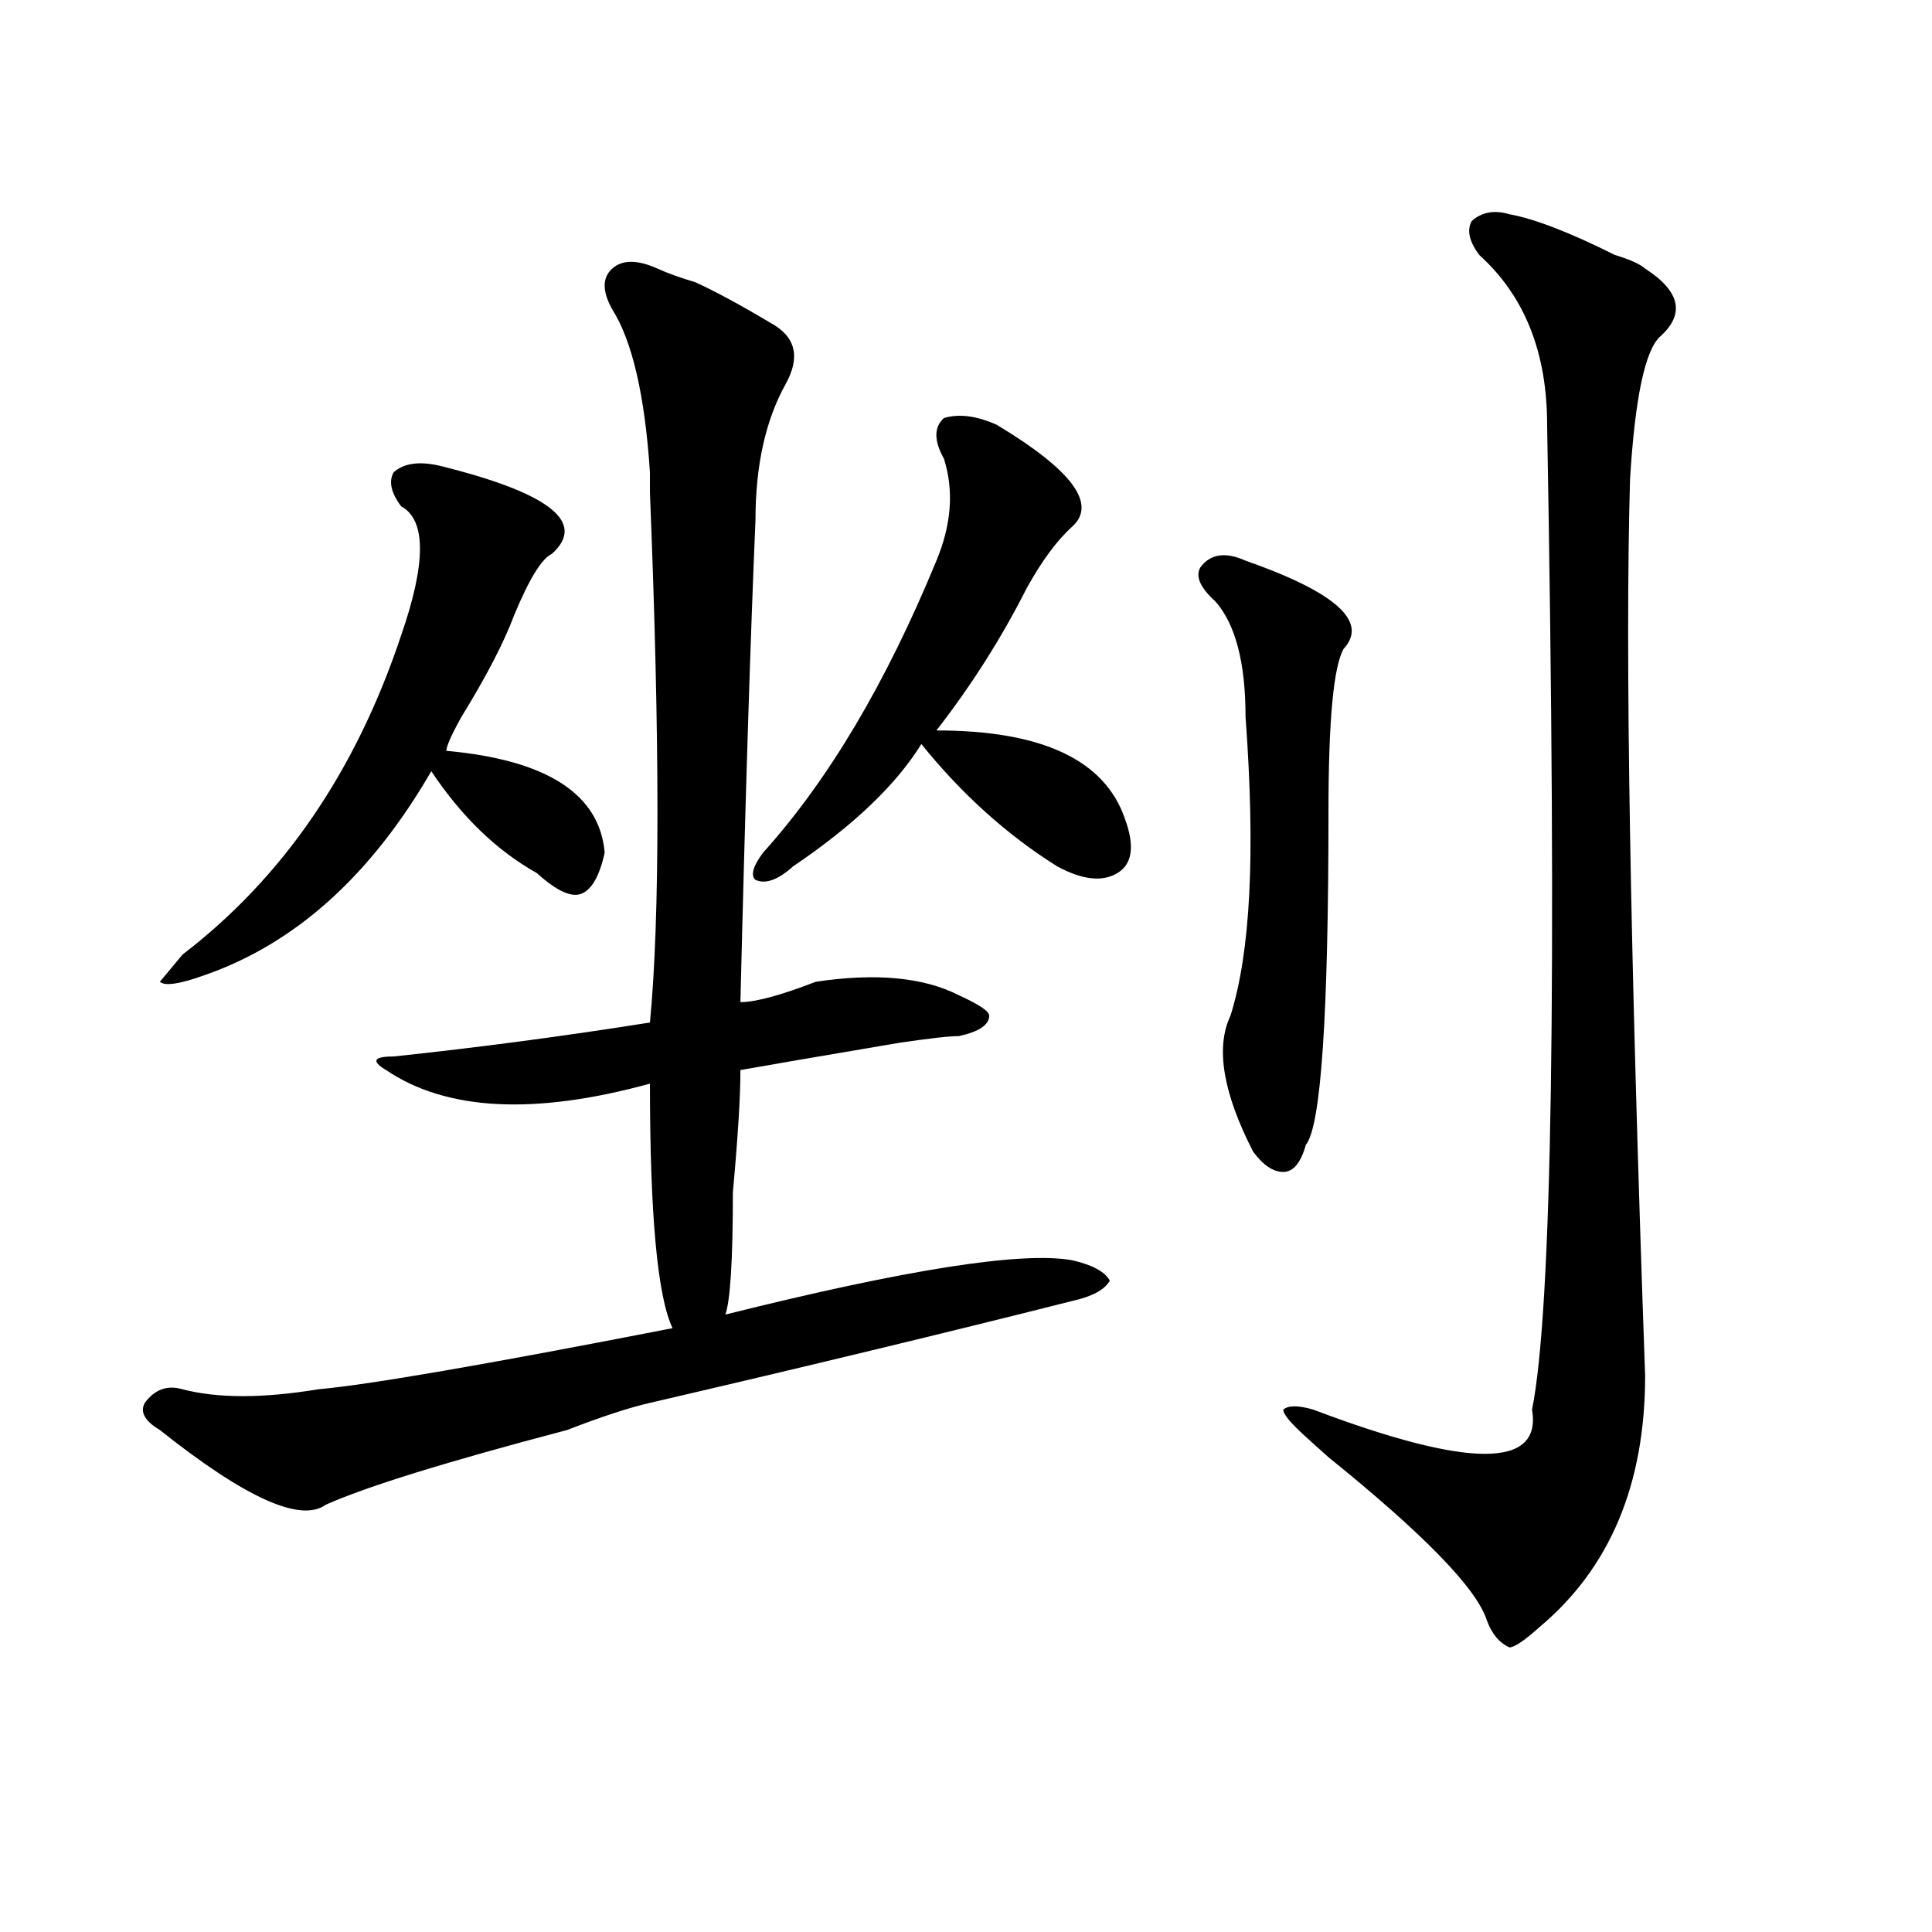 <?xml version="1.0" encoding="utf-8"?>
<!-- Generator: Adobe Illustrator 16.0.0, SVG Export Plug-In . SVG Version: 6.00 Build 0)  -->
<!DOCTYPE svg PUBLIC "-//W3C//DTD SVG 1.1//EN" "http://www.w3.org/Graphics/SVG/1.1/DTD/svg11.dtd">
<svg version="1.1" id="图层_1" xmlns="http://www.w3.org/2000/svg" xmlns:xlink="http://www.w3.org/1999/xlink" x="0px" y="0px"
	 width="1000px" height="1000px" viewBox="0 0 1000 1000" enable-background="new 0 0 1000 1000" xml:space="preserve">
<path d="M340.309,139.016c5.183,2.362,11.707,4.725,19.512,7.031c10.365,4.725,23.414,11.756,39.023,21.094
	c12.987,7.031,15.609,17.578,7.805,31.641c-10.427,18.787-15.609,42.188-15.609,70.313c-2.622,60.975-5.244,144.141-7.805,249.609
	c7.805,0,20.792-3.516,39.023-10.547c31.219-4.669,55.913-2.307,74.145,7.031c10.365,4.725,15.609,8.24,15.609,10.547
	c0,4.725-5.244,8.24-15.609,10.547c-5.244,0-15.609,1.209-31.219,3.516c-41.646,7.031-68.962,11.756-81.949,14.063
	c0,14.063-1.342,35.156-3.902,63.281c0,35.156-1.342,56.25-3.902,63.281c93.656-23.4,153.472-32.794,179.508-28.125
	c10.365,2.362,16.89,5.878,19.512,10.547c-2.622,4.725-9.146,8.24-19.512,10.547c-65.06,16.425-137.924,34.003-218.531,52.734
	c-10.427,2.362-24.756,7.031-42.926,14.063c-62.438,16.425-104.083,29.334-124.875,38.672c-13.049,9.394-41.646-3.516-85.852-38.672
	c-7.805-4.669-10.427-9.338-7.805-14.063c5.183-7.031,11.707-9.338,19.512-7.031c18.17,4.725,41.584,4.725,70.242,0
	c25.975-2.307,87.132-12.854,183.41-31.641c-7.805-16.369-11.707-58.557-11.707-126.563
	c-59.877,16.425-105.363,14.063-136.582-7.031c-7.805-4.669-6.524-7.031,3.902-7.031c44.206-4.669,88.412-10.547,132.68-17.578
	c5.183-53.888,5.183-145.294,0-274.219c0-2.307,0-5.822,0-10.547c-2.622-39.825-9.146-67.95-19.512-84.375
	c-5.244-9.338-5.244-16.369,0-21.094C322.077,134.347,329.882,134.347,340.309,139.016z M227.141,240.969
	c57.193,14.063,76.705,29.334,58.535,45.703c-5.244,2.362-11.707,12.909-19.512,31.641c-5.244,14.063-14.329,31.641-27.316,52.734
	c-5.244,9.394-7.805,15.271-7.805,17.578c52.011,4.725,79.327,22.303,81.949,52.734c-2.622,11.756-6.524,18.787-11.707,21.094
	c-5.244,2.362-13.049-1.153-23.414-10.547c-20.854-11.7-39.023-29.278-54.633-52.734c-31.219,53.943-70.242,89.1-117.07,105.469
	c-13.049,4.725-20.854,5.878-23.414,3.516l11.707-14.063c52.011-39.825,89.754-94.922,113.168-165.234
	c12.987-37.463,12.987-59.766,0-66.797c-5.244-7.031-6.524-12.854-3.902-17.578C208.909,239.815,216.714,238.662,227.141,240.969z
	 M515.914,219.875c39.023,23.456,52.011,41.034,39.023,52.734c-7.805,7.031-15.609,17.578-23.414,31.641
	c-13.049,25.818-28.658,50.428-46.828,73.828c54.633,0,87.132,15.271,97.559,45.703c5.183,14.063,3.902,23.456-3.902,28.125
	c-7.805,4.725-18.231,3.516-31.219-3.516c-26.036-16.369-49.45-37.463-70.242-63.281c-13.049,21.094-35.121,42.188-66.34,63.281
	c-7.805,7.031-14.329,9.394-19.512,7.031c-2.622-2.307-1.342-7.031,3.902-14.063c33.779-37.463,63.718-87.891,89.754-151.172
	c7.805-18.731,9.085-36.31,3.902-52.734c-5.244-9.338-5.244-16.369,0-21.094C496.402,214.053,505.487,215.206,515.914,219.875z
	 M644.691,290.188c46.828,16.425,63.718,31.641,50.73,45.703c-5.244,9.394-7.805,37.519-7.805,84.375
	c0,105.469-3.902,162.928-11.707,172.266c-2.622,9.394-6.524,14.063-11.707,14.063c-5.244,0-10.427-3.516-15.609-10.547
	c-15.609-30.432-19.512-53.888-11.707-70.313c10.365-32.794,12.987-84.375,7.805-154.688c0-28.125-5.244-48.01-15.609-59.766
	c-7.805-7.031-10.427-12.854-7.805-17.578C626.46,286.672,634.265,285.519,644.691,290.188z M781.273,110.891
	c12.987,2.362,31.219,9.394,54.633,21.094c7.805,2.362,12.987,4.725,15.609,7.031c18.17,11.756,20.792,23.456,7.805,35.156
	c-7.805,7.031-13.049,31.641-15.609,73.828c-2.622,89.1,0,243.787,7.805,464.063c0,56.25-18.231,99.591-54.633,130.078
	c-7.805,7.031-13.049,10.547-15.609,10.547c-5.244-2.362-9.146-7.031-11.707-14.063c-5.244-16.425-32.561-44.494-81.949-84.375
	c-5.244-4.669-9.146-8.185-11.707-10.547c-7.805-7.031-11.707-11.7-11.707-14.063c2.561-2.307,7.805-2.307,15.609,0
	c80.607,30.487,118.351,30.487,113.168,0c10.365-51.525,12.987-221.484,7.805-509.766c0-37.463-11.707-66.797-35.121-87.891
	c-5.244-7.031-6.524-12.854-3.902-17.578C766.944,109.737,773.469,108.584,781.273,110.891z"/>
</svg>

